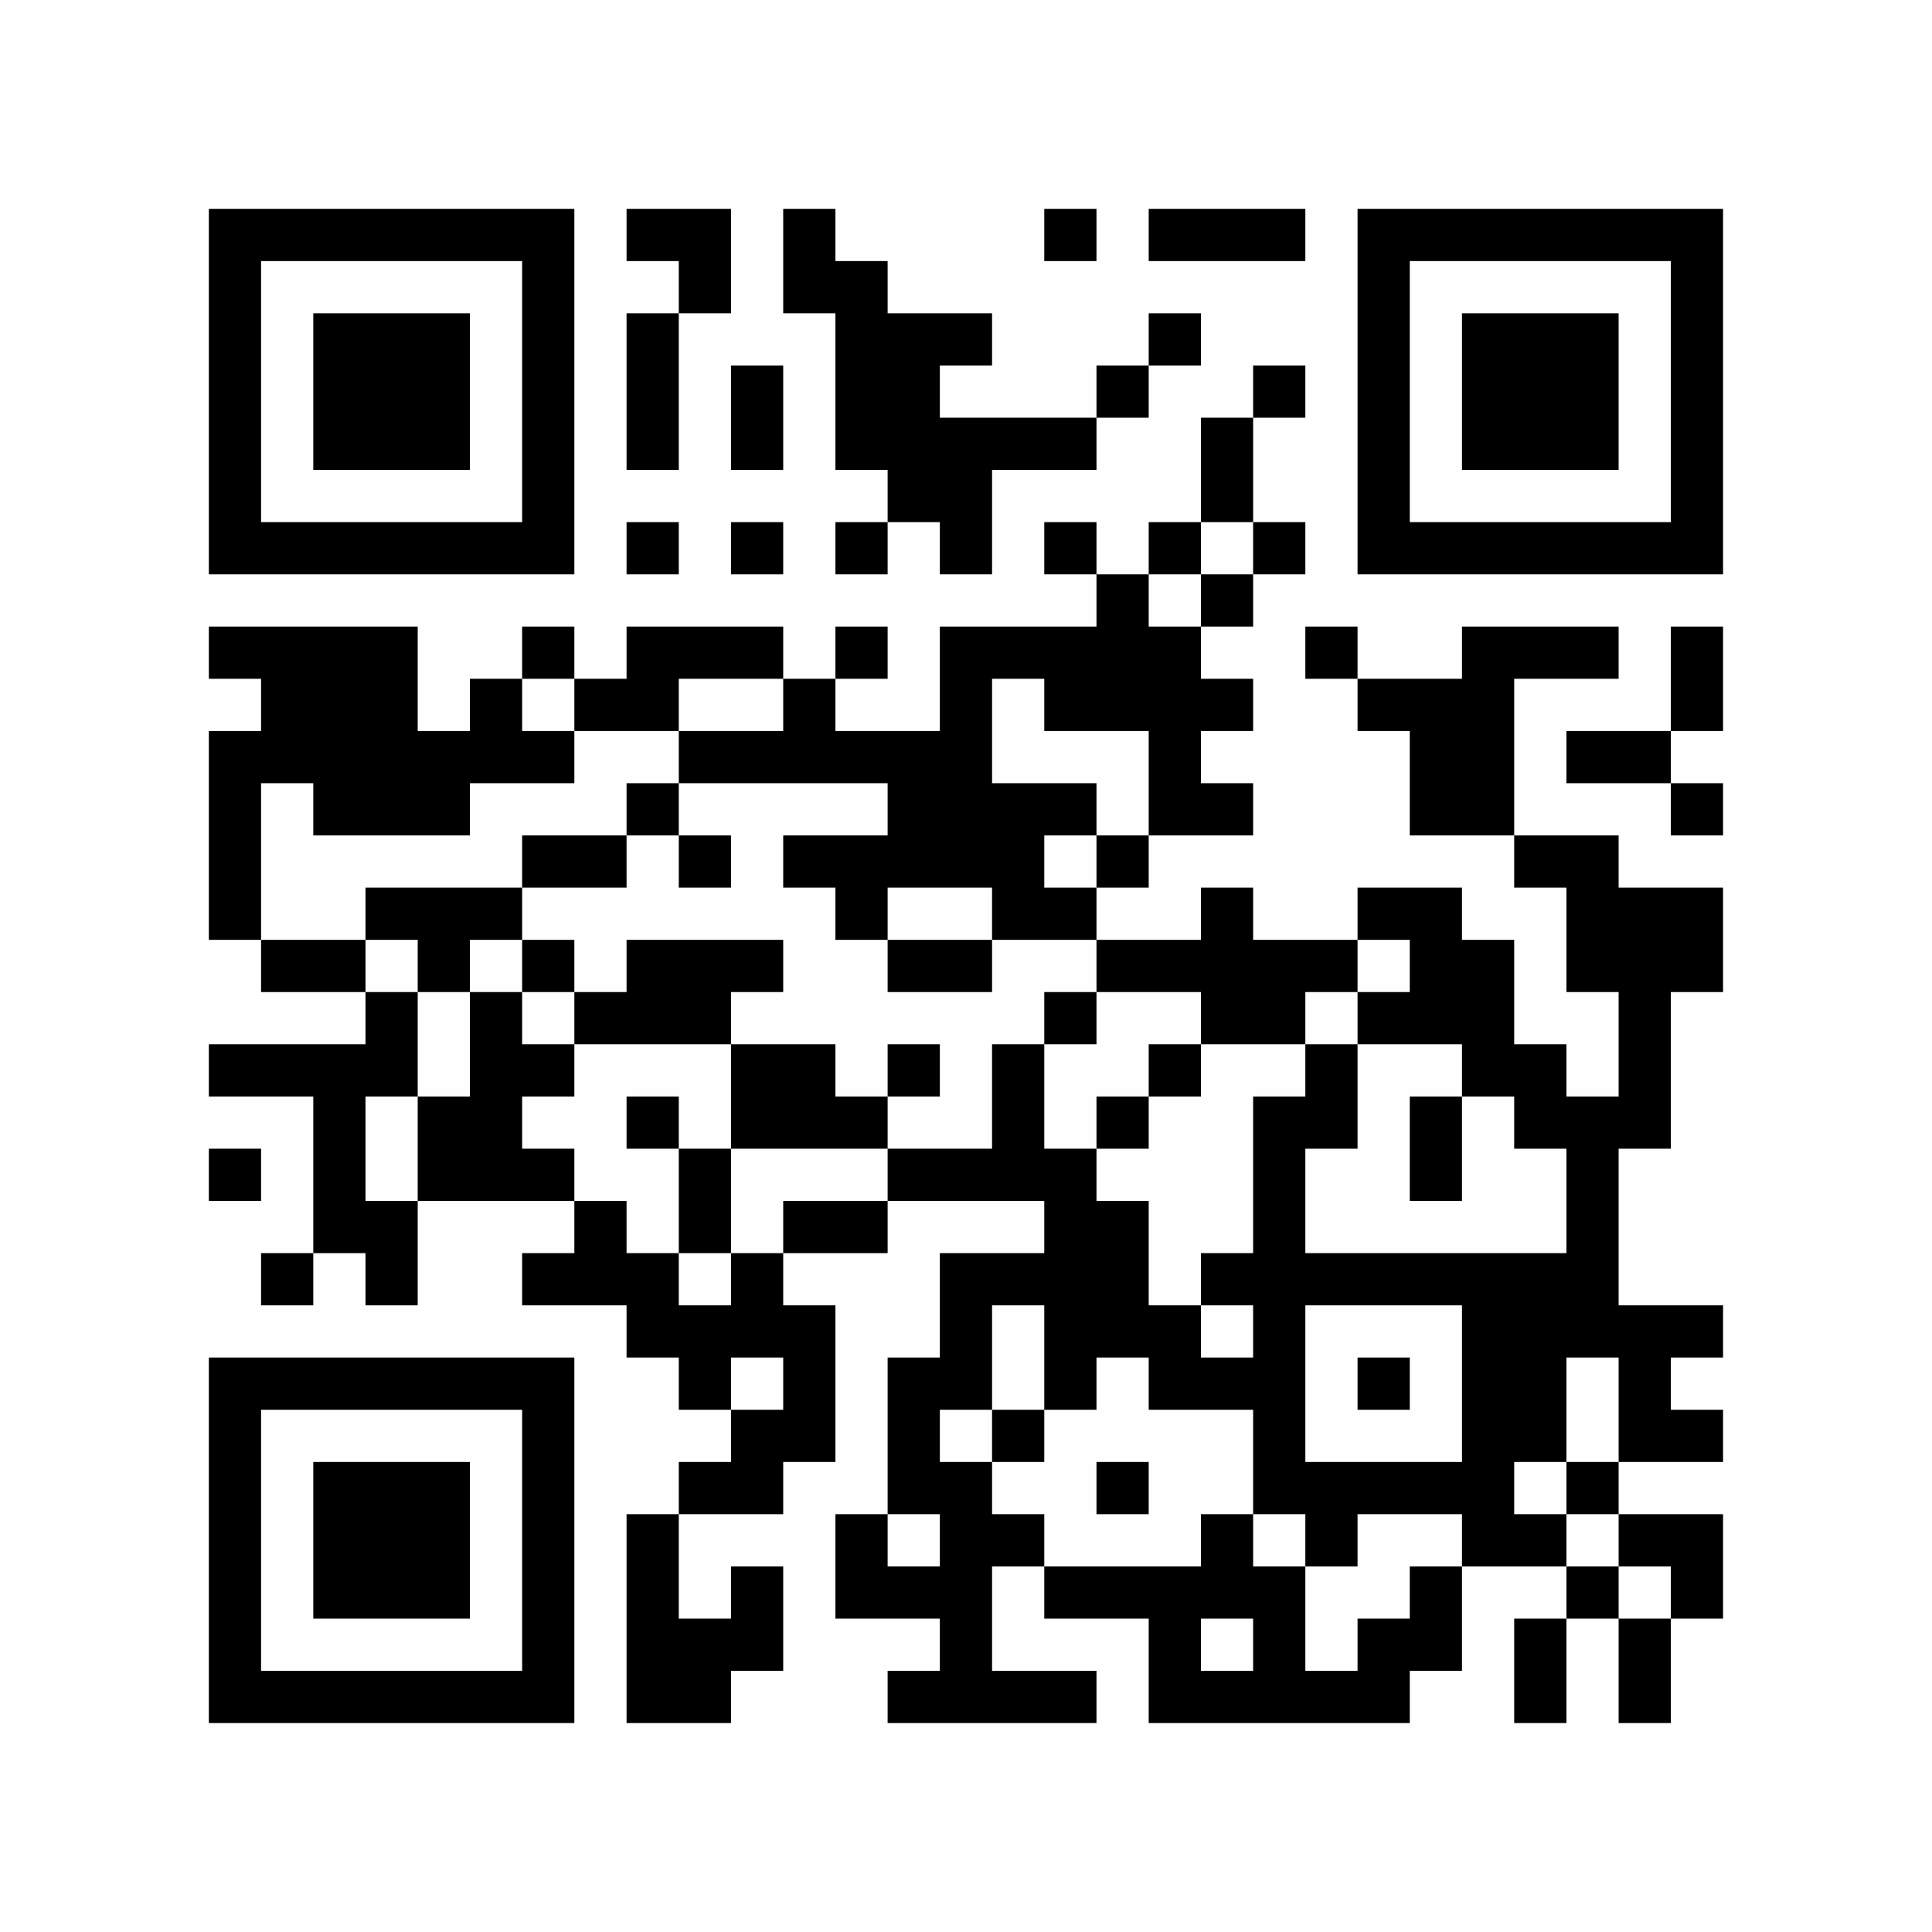 <?xml version="1.0" encoding="UTF-8"?>
<svg xmlns="http://www.w3.org/2000/svg" version="1.1" width="350" height="350" viewBox="0 0 350 350"><rect x="0" y="0" width="350" height="350" fill="#fefefe"/><g transform="scale(9.459)"><g transform="translate(4.000,4.000)"><path fill-rule="evenodd" d="M8 0L8 1L9 1L9 2L8 2L8 5L9 5L9 2L10 2L10 0ZM11 0L11 2L12 2L12 5L13 5L13 6L12 6L12 7L13 7L13 6L14 6L14 7L15 7L15 5L17 5L17 4L18 4L18 3L19 3L19 2L18 2L18 3L17 3L17 4L14 4L14 3L15 3L15 2L13 2L13 1L12 1L12 0ZM16 0L16 1L17 1L17 0ZM18 0L18 1L21 1L21 0ZM10 3L10 5L11 5L11 3ZM20 3L20 4L19 4L19 6L18 6L18 7L17 7L17 6L16 6L16 7L17 7L17 8L14 8L14 10L12 10L12 9L13 9L13 8L12 8L12 9L11 9L11 8L8 8L8 9L7 9L7 8L6 8L6 9L5 9L5 10L4 10L4 8L0 8L0 9L1 9L1 10L0 10L0 14L1 14L1 15L3 15L3 16L0 16L0 17L2 17L2 20L1 20L1 21L2 21L2 20L3 20L3 21L4 21L4 19L7 19L7 20L6 20L6 21L8 21L8 22L9 22L9 23L10 23L10 24L9 24L9 25L8 25L8 29L10 29L10 28L11 28L11 26L10 26L10 27L9 27L9 25L11 25L11 24L12 24L12 21L11 21L11 20L13 20L13 19L16 19L16 20L14 20L14 22L13 22L13 25L12 25L12 27L14 27L14 28L13 28L13 29L17 29L17 28L15 28L15 26L16 26L16 27L18 27L18 29L23 29L23 28L24 28L24 26L26 26L26 27L25 27L25 29L26 29L26 27L27 27L27 29L28 29L28 27L29 27L29 25L27 25L27 24L29 24L29 23L28 23L28 22L29 22L29 21L27 21L27 18L28 18L28 15L29 15L29 13L27 13L27 12L25 12L25 9L27 9L27 8L24 8L24 9L22 9L22 8L21 8L21 9L22 9L22 10L23 10L23 12L25 12L25 13L26 13L26 15L27 15L27 17L26 17L26 16L25 16L25 14L24 14L24 13L22 13L22 14L20 14L20 13L19 13L19 14L17 14L17 13L18 13L18 12L20 12L20 11L19 11L19 10L20 10L20 9L19 9L19 8L20 8L20 7L21 7L21 6L20 6L20 4L21 4L21 3ZM8 6L8 7L9 7L9 6ZM10 6L10 7L11 7L11 6ZM19 6L19 7L18 7L18 8L19 8L19 7L20 7L20 6ZM28 8L28 10L26 10L26 11L28 11L28 12L29 12L29 11L28 11L28 10L29 10L29 8ZM6 9L6 10L7 10L7 11L5 11L5 12L2 12L2 11L1 11L1 14L3 14L3 15L4 15L4 17L3 17L3 19L4 19L4 17L5 17L5 15L6 15L6 16L7 16L7 17L6 17L6 18L7 18L7 19L8 19L8 20L9 20L9 21L10 21L10 20L11 20L11 19L13 19L13 18L15 18L15 16L16 16L16 18L17 18L17 19L18 19L18 21L19 21L19 22L20 22L20 21L19 21L19 20L20 20L20 17L21 17L21 16L22 16L22 18L21 18L21 20L26 20L26 18L25 18L25 17L24 17L24 16L22 16L22 15L23 15L23 14L22 14L22 15L21 15L21 16L19 16L19 15L17 15L17 14L15 14L15 13L13 13L13 14L12 14L12 13L11 13L11 12L13 12L13 11L9 11L9 10L11 10L11 9L9 9L9 10L7 10L7 9ZM15 9L15 11L17 11L17 12L16 12L16 13L17 13L17 12L18 12L18 10L16 10L16 9ZM8 11L8 12L6 12L6 13L3 13L3 14L4 14L4 15L5 15L5 14L6 14L6 15L7 15L7 16L10 16L10 18L9 18L9 17L8 17L8 18L9 18L9 20L10 20L10 18L13 18L13 17L14 17L14 16L13 16L13 17L12 17L12 16L10 16L10 15L11 15L11 14L8 14L8 15L7 15L7 14L6 14L6 13L8 13L8 12L9 12L9 13L10 13L10 12L9 12L9 11ZM13 14L13 15L15 15L15 14ZM16 15L16 16L17 16L17 15ZM18 16L18 17L17 17L17 18L18 18L18 17L19 17L19 16ZM23 17L23 19L24 19L24 17ZM0 18L0 19L1 19L1 18ZM15 21L15 23L14 23L14 24L15 24L15 25L16 25L16 26L19 26L19 25L20 25L20 26L21 26L21 28L22 28L22 27L23 27L23 26L24 26L24 25L22 25L22 26L21 26L21 25L20 25L20 23L18 23L18 22L17 22L17 23L16 23L16 21ZM21 21L21 24L24 24L24 21ZM10 22L10 23L11 23L11 22ZM22 22L22 23L23 23L23 22ZM26 22L26 24L25 24L25 25L26 25L26 26L27 26L27 27L28 27L28 26L27 26L27 25L26 25L26 24L27 24L27 22ZM15 23L15 24L16 24L16 23ZM17 24L17 25L18 25L18 24ZM13 25L13 26L14 26L14 25ZM19 27L19 28L20 28L20 27ZM0 0L0 7L7 7L7 0ZM1 1L1 6L6 6L6 1ZM2 2L2 5L5 5L5 2ZM29 0L22 0L22 7L29 7ZM28 1L23 1L23 6L28 6ZM27 2L24 2L24 5L27 5ZM0 29L7 29L7 22L0 22ZM1 28L6 28L6 23L1 23ZM2 27L5 27L5 24L2 24Z" fill="#000000"/></g></g></svg>
